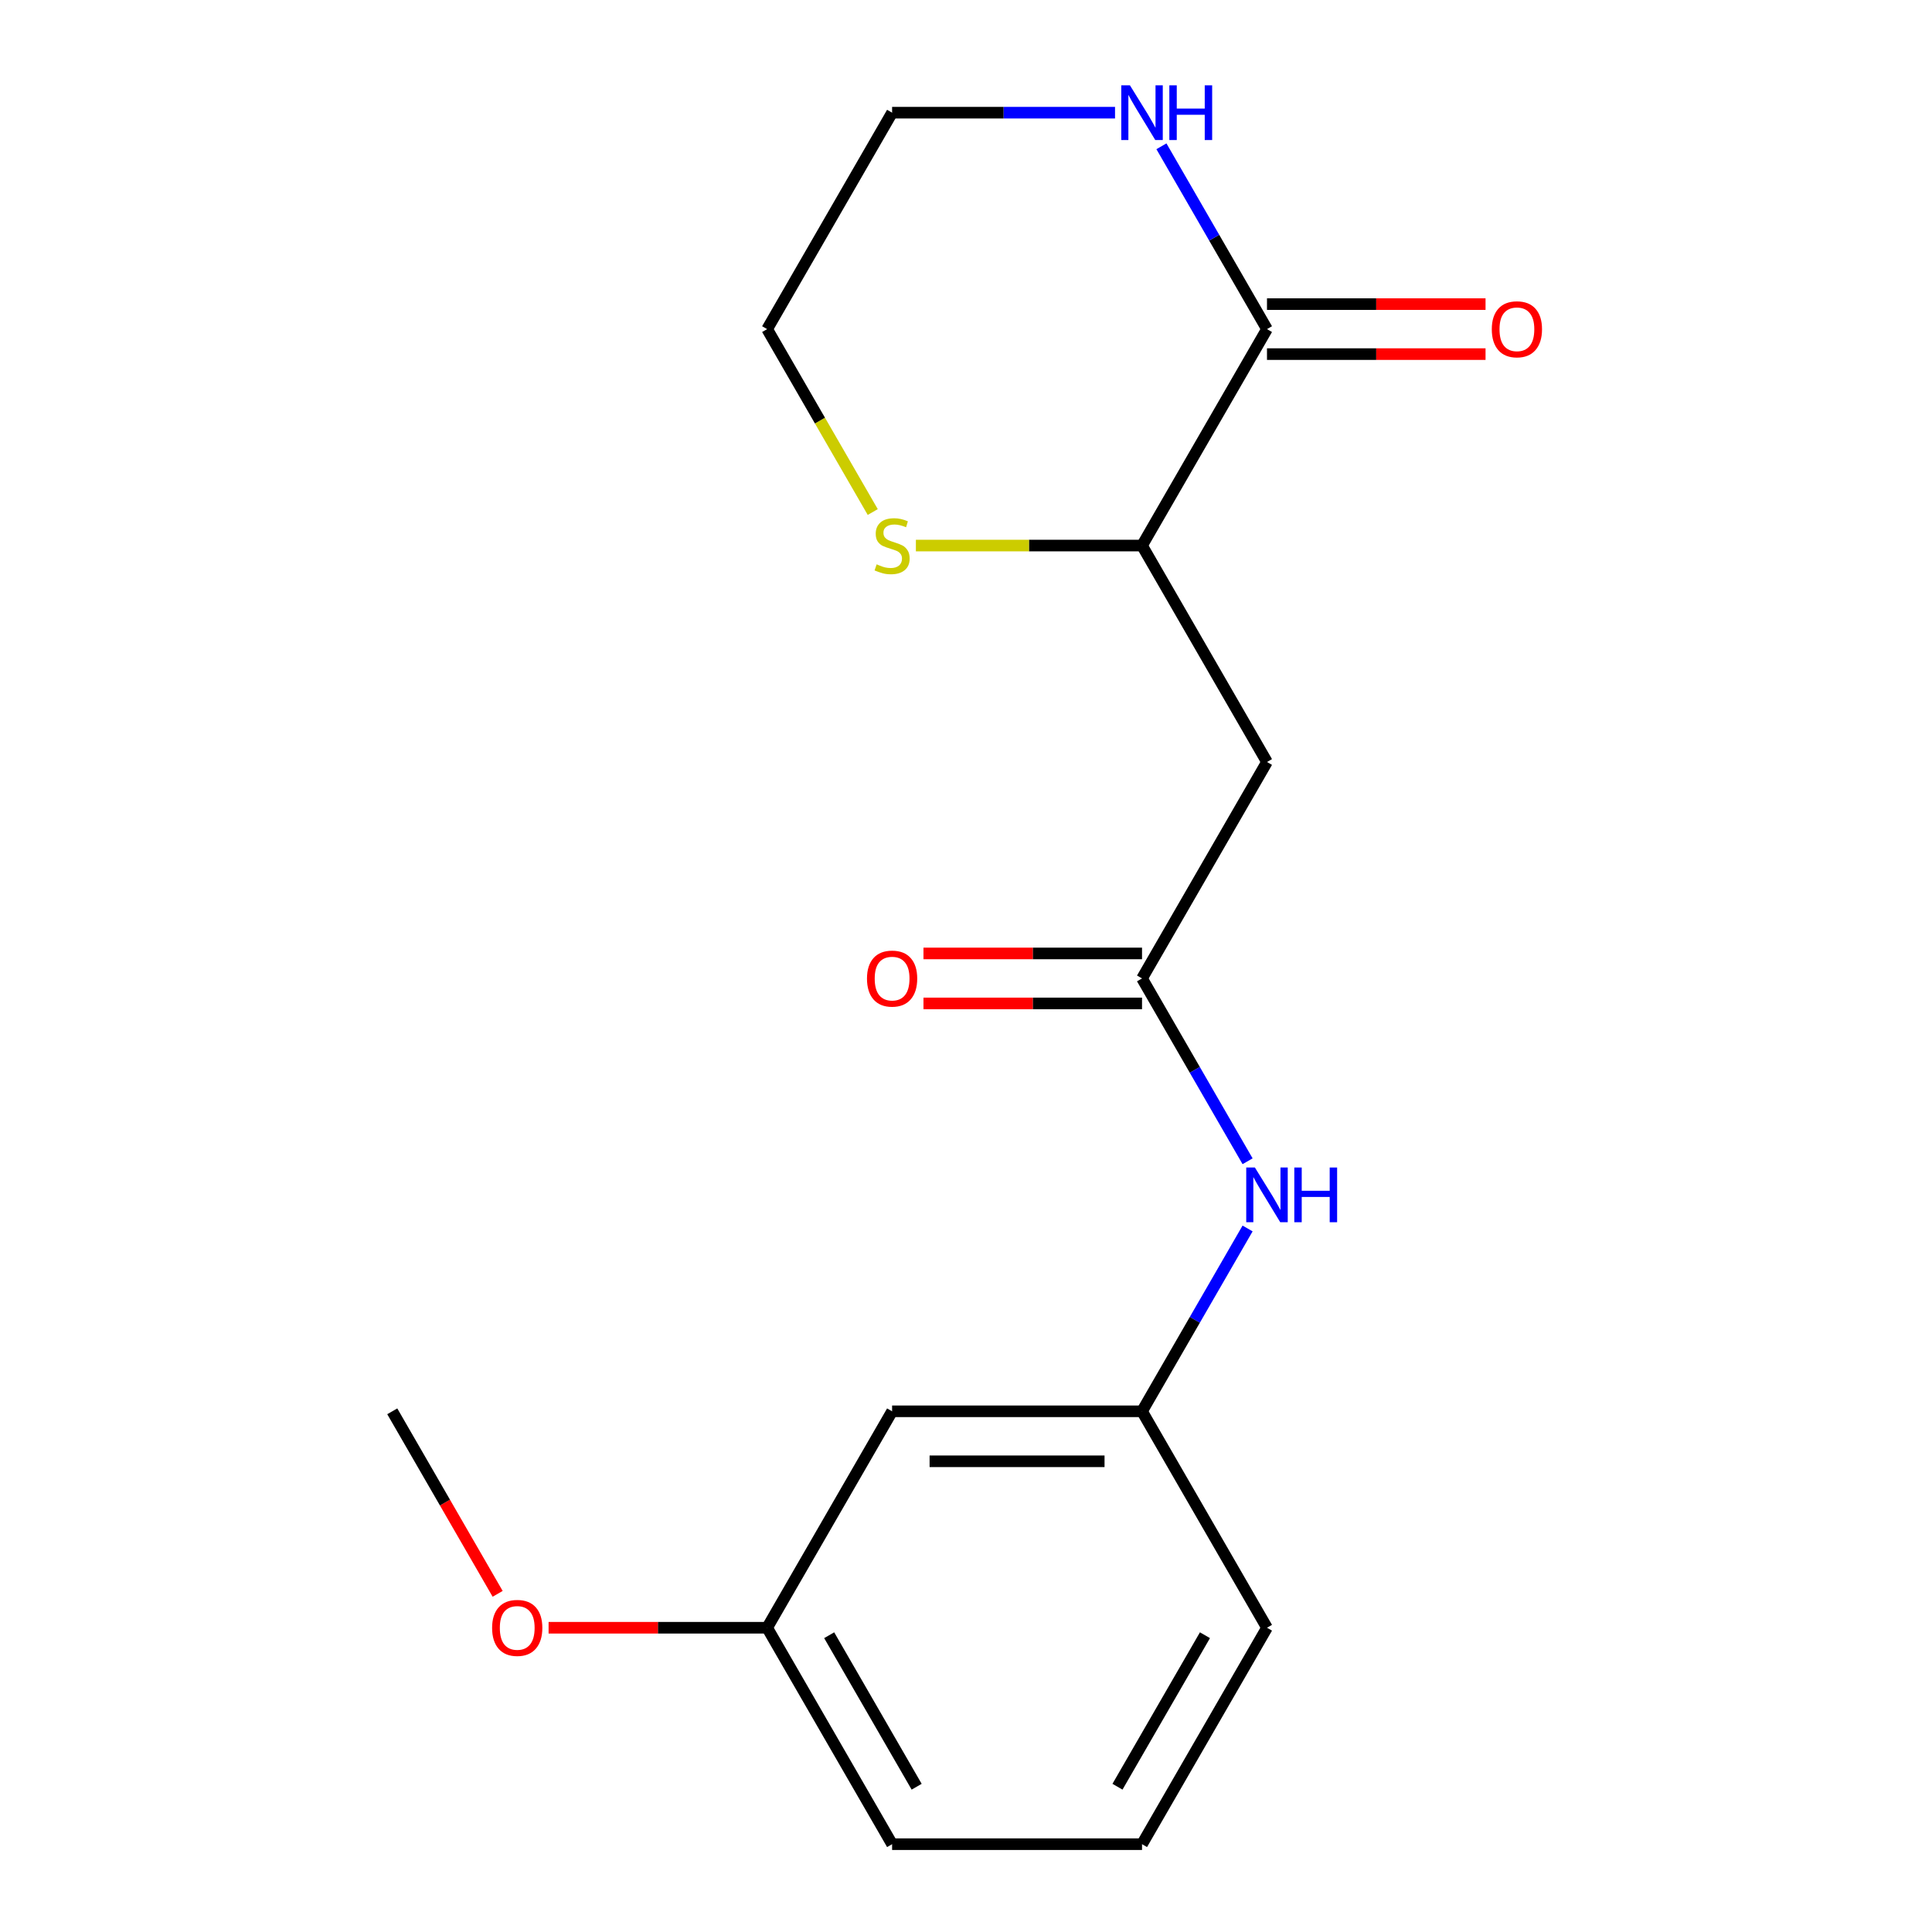 <?xml version='1.0' encoding='iso-8859-1'?>
<svg version='1.1' baseProfile='full'
              xmlns='http://www.w3.org/2000/svg'
                      xmlns:rdkit='http://www.rdkit.org/xml'
                      xmlns:xlink='http://www.w3.org/1999/xlink'
                  xml:space='preserve'
width='1000px' height='1000px' viewBox='0 0 1000 1000'>
<!-- END OF HEADER -->
<rect style='opacity:1.0;fill:#FFFFFF;stroke:none' width='1000' height='1000' x='0' y='0'> </rect>
<path class='bond-2' d='M 655.79,170.352 L 591.111,282.38' style='fill:none;fill-rule:evenodd;stroke:#000000;stroke-width:6px;stroke-linecap:butt;stroke-linejoin:miter;stroke-opacity:1' />
<path class='bond-3' d='M 655.79,170.352 L 628.472,123.036' style='fill:none;fill-rule:evenodd;stroke:#000000;stroke-width:6px;stroke-linecap:butt;stroke-linejoin:miter;stroke-opacity:1' />
<path class='bond-3' d='M 628.472,123.036 L 601.153,75.719' style='fill:none;fill-rule:evenodd;stroke:#0000FF;stroke-width:6px;stroke-linecap:butt;stroke-linejoin:miter;stroke-opacity:1' />
<path class='bond-6' d='M 655.79,183.288 L 712.352,183.288' style='fill:none;fill-rule:evenodd;stroke:#000000;stroke-width:6px;stroke-linecap:butt;stroke-linejoin:miter;stroke-opacity:1' />
<path class='bond-6' d='M 712.352,183.288 L 768.914,183.288' style='fill:none;fill-rule:evenodd;stroke:#FF0000;stroke-width:6px;stroke-linecap:butt;stroke-linejoin:miter;stroke-opacity:1' />
<path class='bond-6' d='M 655.79,157.416 L 712.352,157.416' style='fill:none;fill-rule:evenodd;stroke:#000000;stroke-width:6px;stroke-linecap:butt;stroke-linejoin:miter;stroke-opacity:1' />
<path class='bond-6' d='M 712.352,157.416 L 768.914,157.416' style='fill:none;fill-rule:evenodd;stroke:#FF0000;stroke-width:6px;stroke-linecap:butt;stroke-linejoin:miter;stroke-opacity:1' />
<path class='bond-0' d='M 655.79,394.408 L 591.111,282.38' style='fill:none;fill-rule:evenodd;stroke:#000000;stroke-width:6px;stroke-linecap:butt;stroke-linejoin:miter;stroke-opacity:1' />
<path class='bond-1' d='M 655.79,394.408 L 591.111,506.435' style='fill:none;fill-rule:evenodd;stroke:#000000;stroke-width:6px;stroke-linecap:butt;stroke-linejoin:miter;stroke-opacity:1' />
<path class='bond-4' d='M 591.111,506.435 L 618.429,553.752' style='fill:none;fill-rule:evenodd;stroke:#000000;stroke-width:6px;stroke-linecap:butt;stroke-linejoin:miter;stroke-opacity:1' />
<path class='bond-4' d='M 618.429,553.752 L 645.748,601.069' style='fill:none;fill-rule:evenodd;stroke:#0000FF;stroke-width:6px;stroke-linecap:butt;stroke-linejoin:miter;stroke-opacity:1' />
<path class='bond-8' d='M 591.111,493.499 L 534.549,493.499' style='fill:none;fill-rule:evenodd;stroke:#000000;stroke-width:6px;stroke-linecap:butt;stroke-linejoin:miter;stroke-opacity:1' />
<path class='bond-8' d='M 534.549,493.499 L 477.986,493.499' style='fill:none;fill-rule:evenodd;stroke:#FF0000;stroke-width:6px;stroke-linecap:butt;stroke-linejoin:miter;stroke-opacity:1' />
<path class='bond-8' d='M 591.111,519.371 L 534.549,519.371' style='fill:none;fill-rule:evenodd;stroke:#000000;stroke-width:6px;stroke-linecap:butt;stroke-linejoin:miter;stroke-opacity:1' />
<path class='bond-8' d='M 534.549,519.371 L 477.986,519.371' style='fill:none;fill-rule:evenodd;stroke:#FF0000;stroke-width:6px;stroke-linecap:butt;stroke-linejoin:miter;stroke-opacity:1' />
<path class='bond-5' d='M 591.111,282.38 L 532.589,282.38' style='fill:none;fill-rule:evenodd;stroke:#000000;stroke-width:6px;stroke-linecap:butt;stroke-linejoin:miter;stroke-opacity:1' />
<path class='bond-5' d='M 532.589,282.38 L 474.066,282.38' style='fill:none;fill-rule:evenodd;stroke:#CCCC00;stroke-width:6px;stroke-linecap:butt;stroke-linejoin:miter;stroke-opacity:1' />
<path class='bond-12' d='M 577.137,58.325 L 519.445,58.325' style='fill:none;fill-rule:evenodd;stroke:#0000FF;stroke-width:6px;stroke-linecap:butt;stroke-linejoin:miter;stroke-opacity:1' />
<path class='bond-12' d='M 519.445,58.325 L 461.752,58.325' style='fill:none;fill-rule:evenodd;stroke:#000000;stroke-width:6px;stroke-linecap:butt;stroke-linejoin:miter;stroke-opacity:1' />
<path class='bond-7' d='M 645.748,635.857 L 618.429,683.173' style='fill:none;fill-rule:evenodd;stroke:#0000FF;stroke-width:6px;stroke-linecap:butt;stroke-linejoin:miter;stroke-opacity:1' />
<path class='bond-7' d='M 618.429,683.173 L 591.111,730.49' style='fill:none;fill-rule:evenodd;stroke:#000000;stroke-width:6px;stroke-linecap:butt;stroke-linejoin:miter;stroke-opacity:1' />
<path class='bond-18' d='M 451.733,265.026 L 424.403,217.689' style='fill:none;fill-rule:evenodd;stroke:#CCCC00;stroke-width:6px;stroke-linecap:butt;stroke-linejoin:miter;stroke-opacity:1' />
<path class='bond-18' d='M 424.403,217.689 L 397.073,170.352' style='fill:none;fill-rule:evenodd;stroke:#000000;stroke-width:6px;stroke-linecap:butt;stroke-linejoin:miter;stroke-opacity:1' />
<path class='bond-9' d='M 591.111,730.49 L 461.752,730.49' style='fill:none;fill-rule:evenodd;stroke:#000000;stroke-width:6px;stroke-linecap:butt;stroke-linejoin:miter;stroke-opacity:1' />
<path class='bond-9' d='M 571.707,756.362 L 481.156,756.362' style='fill:none;fill-rule:evenodd;stroke:#000000;stroke-width:6px;stroke-linecap:butt;stroke-linejoin:miter;stroke-opacity:1' />
<path class='bond-15' d='M 591.111,730.49 L 655.79,842.518' style='fill:none;fill-rule:evenodd;stroke:#000000;stroke-width:6px;stroke-linecap:butt;stroke-linejoin:miter;stroke-opacity:1' />
<path class='bond-10' d='M 461.752,730.49 L 397.073,842.518' style='fill:none;fill-rule:evenodd;stroke:#000000;stroke-width:6px;stroke-linecap:butt;stroke-linejoin:miter;stroke-opacity:1' />
<path class='bond-11' d='M 397.073,842.518 L 340.511,842.518' style='fill:none;fill-rule:evenodd;stroke:#000000;stroke-width:6px;stroke-linecap:butt;stroke-linejoin:miter;stroke-opacity:1' />
<path class='bond-11' d='M 340.511,842.518 L 283.949,842.518' style='fill:none;fill-rule:evenodd;stroke:#FF0000;stroke-width:6px;stroke-linecap:butt;stroke-linejoin:miter;stroke-opacity:1' />
<path class='bond-19' d='M 397.073,842.518 L 461.752,954.545' style='fill:none;fill-rule:evenodd;stroke:#000000;stroke-width:6px;stroke-linecap:butt;stroke-linejoin:miter;stroke-opacity:1' />
<path class='bond-19' d='M 429.181,846.386 L 474.456,924.805' style='fill:none;fill-rule:evenodd;stroke:#000000;stroke-width:6px;stroke-linecap:butt;stroke-linejoin:miter;stroke-opacity:1' />
<path class='bond-17' d='M 257.58,824.964 L 230.308,777.727' style='fill:none;fill-rule:evenodd;stroke:#FF0000;stroke-width:6px;stroke-linecap:butt;stroke-linejoin:miter;stroke-opacity:1' />
<path class='bond-17' d='M 230.308,777.727 L 203.036,730.49' style='fill:none;fill-rule:evenodd;stroke:#000000;stroke-width:6px;stroke-linecap:butt;stroke-linejoin:miter;stroke-opacity:1' />
<path class='bond-13' d='M 461.752,58.325 L 397.073,170.352' style='fill:none;fill-rule:evenodd;stroke:#000000;stroke-width:6px;stroke-linecap:butt;stroke-linejoin:miter;stroke-opacity:1' />
<path class='bond-14' d='M 591.111,954.545 L 655.79,842.518' style='fill:none;fill-rule:evenodd;stroke:#000000;stroke-width:6px;stroke-linecap:butt;stroke-linejoin:miter;stroke-opacity:1' />
<path class='bond-14' d='M 578.407,924.805 L 623.683,846.386' style='fill:none;fill-rule:evenodd;stroke:#000000;stroke-width:6px;stroke-linecap:butt;stroke-linejoin:miter;stroke-opacity:1' />
<path class='bond-16' d='M 591.111,954.545 L 461.752,954.545' style='fill:none;fill-rule:evenodd;stroke:#000000;stroke-width:6px;stroke-linecap:butt;stroke-linejoin:miter;stroke-opacity:1' />
<path  class='atom-4' d='M 584.851 44.165
L 594.131 59.165
Q 595.051 60.645, 596.531 63.325
Q 598.011 66.005, 598.091 66.165
L 598.091 44.165
L 601.851 44.165
L 601.851 72.485
L 597.971 72.485
L 588.011 56.085
Q 586.851 54.165, 585.611 51.965
Q 584.411 49.765, 584.051 49.085
L 584.051 72.485
L 580.371 72.485
L 580.371 44.165
L 584.851 44.165
' fill='#0000FF'/>
<path  class='atom-4' d='M 605.251 44.165
L 609.091 44.165
L 609.091 56.205
L 623.571 56.205
L 623.571 44.165
L 627.411 44.165
L 627.411 72.485
L 623.571 72.485
L 623.571 59.405
L 609.091 59.405
L 609.091 72.485
L 605.251 72.485
L 605.251 44.165
' fill='#0000FF'/>
<path  class='atom-5' d='M 649.53 604.303
L 658.81 619.303
Q 659.73 620.783, 661.21 623.463
Q 662.69 626.143, 662.77 626.303
L 662.77 604.303
L 666.53 604.303
L 666.53 632.623
L 662.65 632.623
L 652.69 616.223
Q 651.53 614.303, 650.29 612.103
Q 649.09 609.903, 648.73 609.223
L 648.73 632.623
L 645.05 632.623
L 645.05 604.303
L 649.53 604.303
' fill='#0000FF'/>
<path  class='atom-5' d='M 669.93 604.303
L 673.77 604.303
L 673.77 616.343
L 688.25 616.343
L 688.25 604.303
L 692.09 604.303
L 692.09 632.623
L 688.25 632.623
L 688.25 619.543
L 673.77 619.543
L 673.77 632.623
L 669.93 632.623
L 669.93 604.303
' fill='#0000FF'/>
<path  class='atom-6' d='M 453.752 292.1
Q 454.072 292.22, 455.392 292.78
Q 456.712 293.34, 458.152 293.7
Q 459.632 294.02, 461.072 294.02
Q 463.752 294.02, 465.312 292.74
Q 466.872 291.42, 466.872 289.14
Q 466.872 287.58, 466.072 286.62
Q 465.312 285.66, 464.112 285.14
Q 462.912 284.62, 460.912 284.02
Q 458.392 283.26, 456.872 282.54
Q 455.392 281.82, 454.312 280.3
Q 453.272 278.78, 453.272 276.22
Q 453.272 272.66, 455.672 270.46
Q 458.112 268.26, 462.912 268.26
Q 466.192 268.26, 469.912 269.82
L 468.992 272.9
Q 465.592 271.5, 463.032 271.5
Q 460.272 271.5, 458.752 272.66
Q 457.232 273.78, 457.272 275.74
Q 457.272 277.26, 458.032 278.18
Q 458.832 279.1, 459.952 279.62
Q 461.112 280.14, 463.032 280.74
Q 465.592 281.54, 467.112 282.34
Q 468.632 283.14, 469.712 284.78
Q 470.832 286.38, 470.832 289.14
Q 470.832 293.06, 468.192 295.18
Q 465.592 297.26, 461.232 297.26
Q 458.712 297.26, 456.792 296.7
Q 454.912 296.18, 452.672 295.26
L 453.752 292.1
' fill='#CCCC00'/>
<path  class='atom-7' d='M 772.148 170.432
Q 772.148 163.632, 775.508 159.832
Q 778.868 156.032, 785.148 156.032
Q 791.428 156.032, 794.788 159.832
Q 798.148 163.632, 798.148 170.432
Q 798.148 177.312, 794.748 181.232
Q 791.348 185.112, 785.148 185.112
Q 778.908 185.112, 775.508 181.232
Q 772.148 177.352, 772.148 170.432
M 785.148 181.912
Q 789.468 181.912, 791.788 179.032
Q 794.148 176.112, 794.148 170.432
Q 794.148 164.872, 791.788 162.072
Q 789.468 159.232, 785.148 159.232
Q 780.828 159.232, 778.468 162.032
Q 776.148 164.832, 776.148 170.432
Q 776.148 176.152, 778.468 179.032
Q 780.828 181.912, 785.148 181.912
' fill='#FF0000'/>
<path  class='atom-9' d='M 448.752 506.515
Q 448.752 499.715, 452.112 495.915
Q 455.472 492.115, 461.752 492.115
Q 468.032 492.115, 471.392 495.915
Q 474.752 499.715, 474.752 506.515
Q 474.752 513.395, 471.352 517.315
Q 467.952 521.195, 461.752 521.195
Q 455.512 521.195, 452.112 517.315
Q 448.752 513.435, 448.752 506.515
M 461.752 517.995
Q 466.072 517.995, 468.392 515.115
Q 470.752 512.195, 470.752 506.515
Q 470.752 500.955, 468.392 498.155
Q 466.072 495.315, 461.752 495.315
Q 457.432 495.315, 455.072 498.115
Q 452.752 500.915, 452.752 506.515
Q 452.752 512.235, 455.072 515.115
Q 457.432 517.995, 461.752 517.995
' fill='#FF0000'/>
<path  class='atom-12' d='M 254.715 842.598
Q 254.715 835.798, 258.075 831.998
Q 261.435 828.198, 267.715 828.198
Q 273.995 828.198, 277.355 831.998
Q 280.715 835.798, 280.715 842.598
Q 280.715 849.478, 277.315 853.398
Q 273.915 857.278, 267.715 857.278
Q 261.475 857.278, 258.075 853.398
Q 254.715 849.518, 254.715 842.598
M 267.715 854.078
Q 272.035 854.078, 274.355 851.198
Q 276.715 848.278, 276.715 842.598
Q 276.715 837.038, 274.355 834.238
Q 272.035 831.398, 267.715 831.398
Q 263.395 831.398, 261.035 834.198
Q 258.715 836.998, 258.715 842.598
Q 258.715 848.318, 261.035 851.198
Q 263.395 854.078, 267.715 854.078
' fill='#FF0000'/>
</svg>
